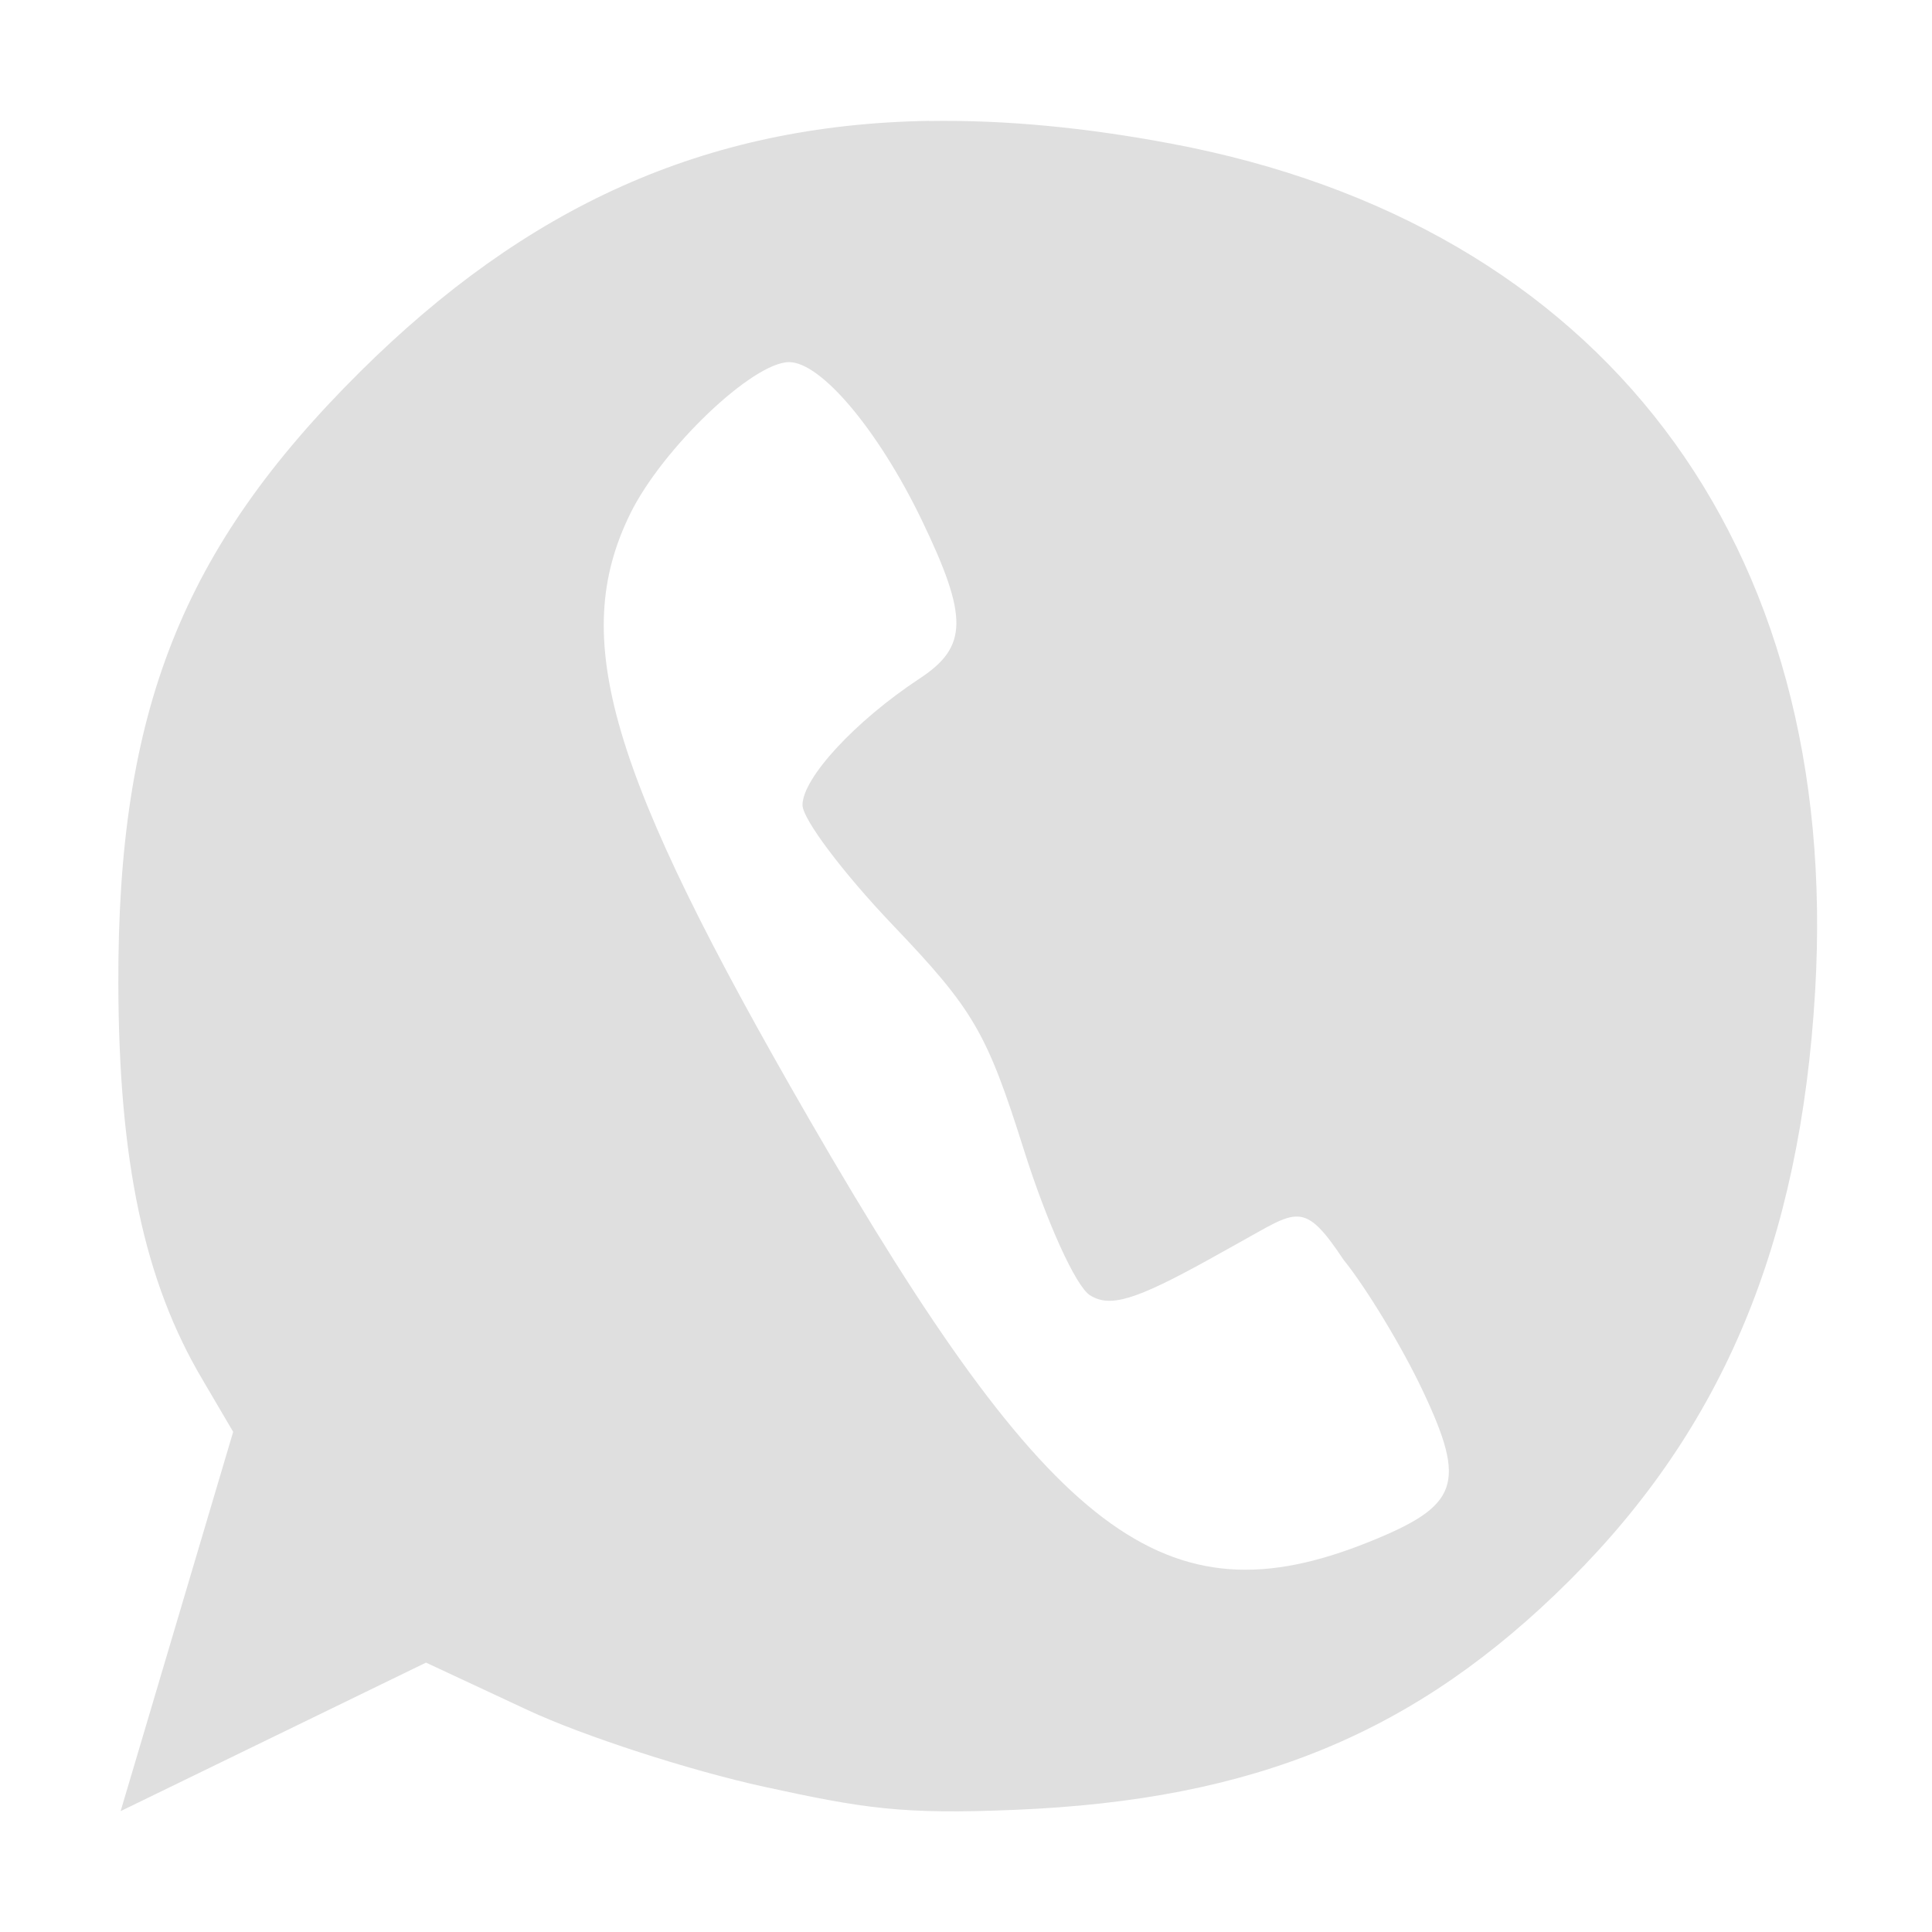 <svg xmlns="http://www.w3.org/2000/svg" width="100%" height="100%" viewBox="0 0 16 16">
 <defs>
  <style id="current-color-scheme" type="text/css">
   .ColorScheme-Text { color:#dfdfdf; } .ColorScheme-Highlight { color:#4285f4; }
  </style>
 </defs>
 <path style="fill:currentColor" class="ColorScheme-Text" d="m 7.693,1.001 c -1.867,0.031 -3.341,0.719 -4.709,2.076 -1.478,1.467 -2.01,2.814 -2.004,5.07 0.004,1.473 0.215,2.464 0.695,3.275 l 0.256,0.436 -0.932,3.141 2.529,-1.23 0.842,0.393 c 0.463,0.216 1.344,0.501 1.957,0.635 0.827,0.18 1.142,0.231 2.084,0.191 1.98,-0.082 3.321,-0.638 4.586,-1.898 1.275,-1.27 1.912,-2.797 2.035,-4.879 0.221,-3.727 -1.771,-6.351 -5.33,-7.021 -0.721,-0.136 -1.387,-0.198 -2.01,-0.188 z m -1.158,1.998 c 0.266,0 0.741,0.567 1.098,1.307 0.388,0.806 0.384,1.05 -0.018,1.314 -0.531,0.35 -0.969,0.823 -0.969,1.047 0,0.116 0.336,0.562 0.746,0.992 0.671,0.703 0.78,0.89 1.086,1.859 0.191,0.606 0.432,1.136 0.549,1.209 0.165,0.103 0.371,0.043 0.982,-0.295 l 0.246,-0.137 c 0.485,-0.267 0.538,-0.365 0.871,0.137 0.19,0.235 0.484,0.721 0.654,1.08 0.369,0.78 0.305,0.958 -0.449,1.26 C 9.651,13.446 8.697,12.723 6.705,9.275 5.035,6.385 4.712,5.287 5.22,4.253 5.486,3.713 6.234,2.999 6.535,2.999 Z"/>
</svg>
